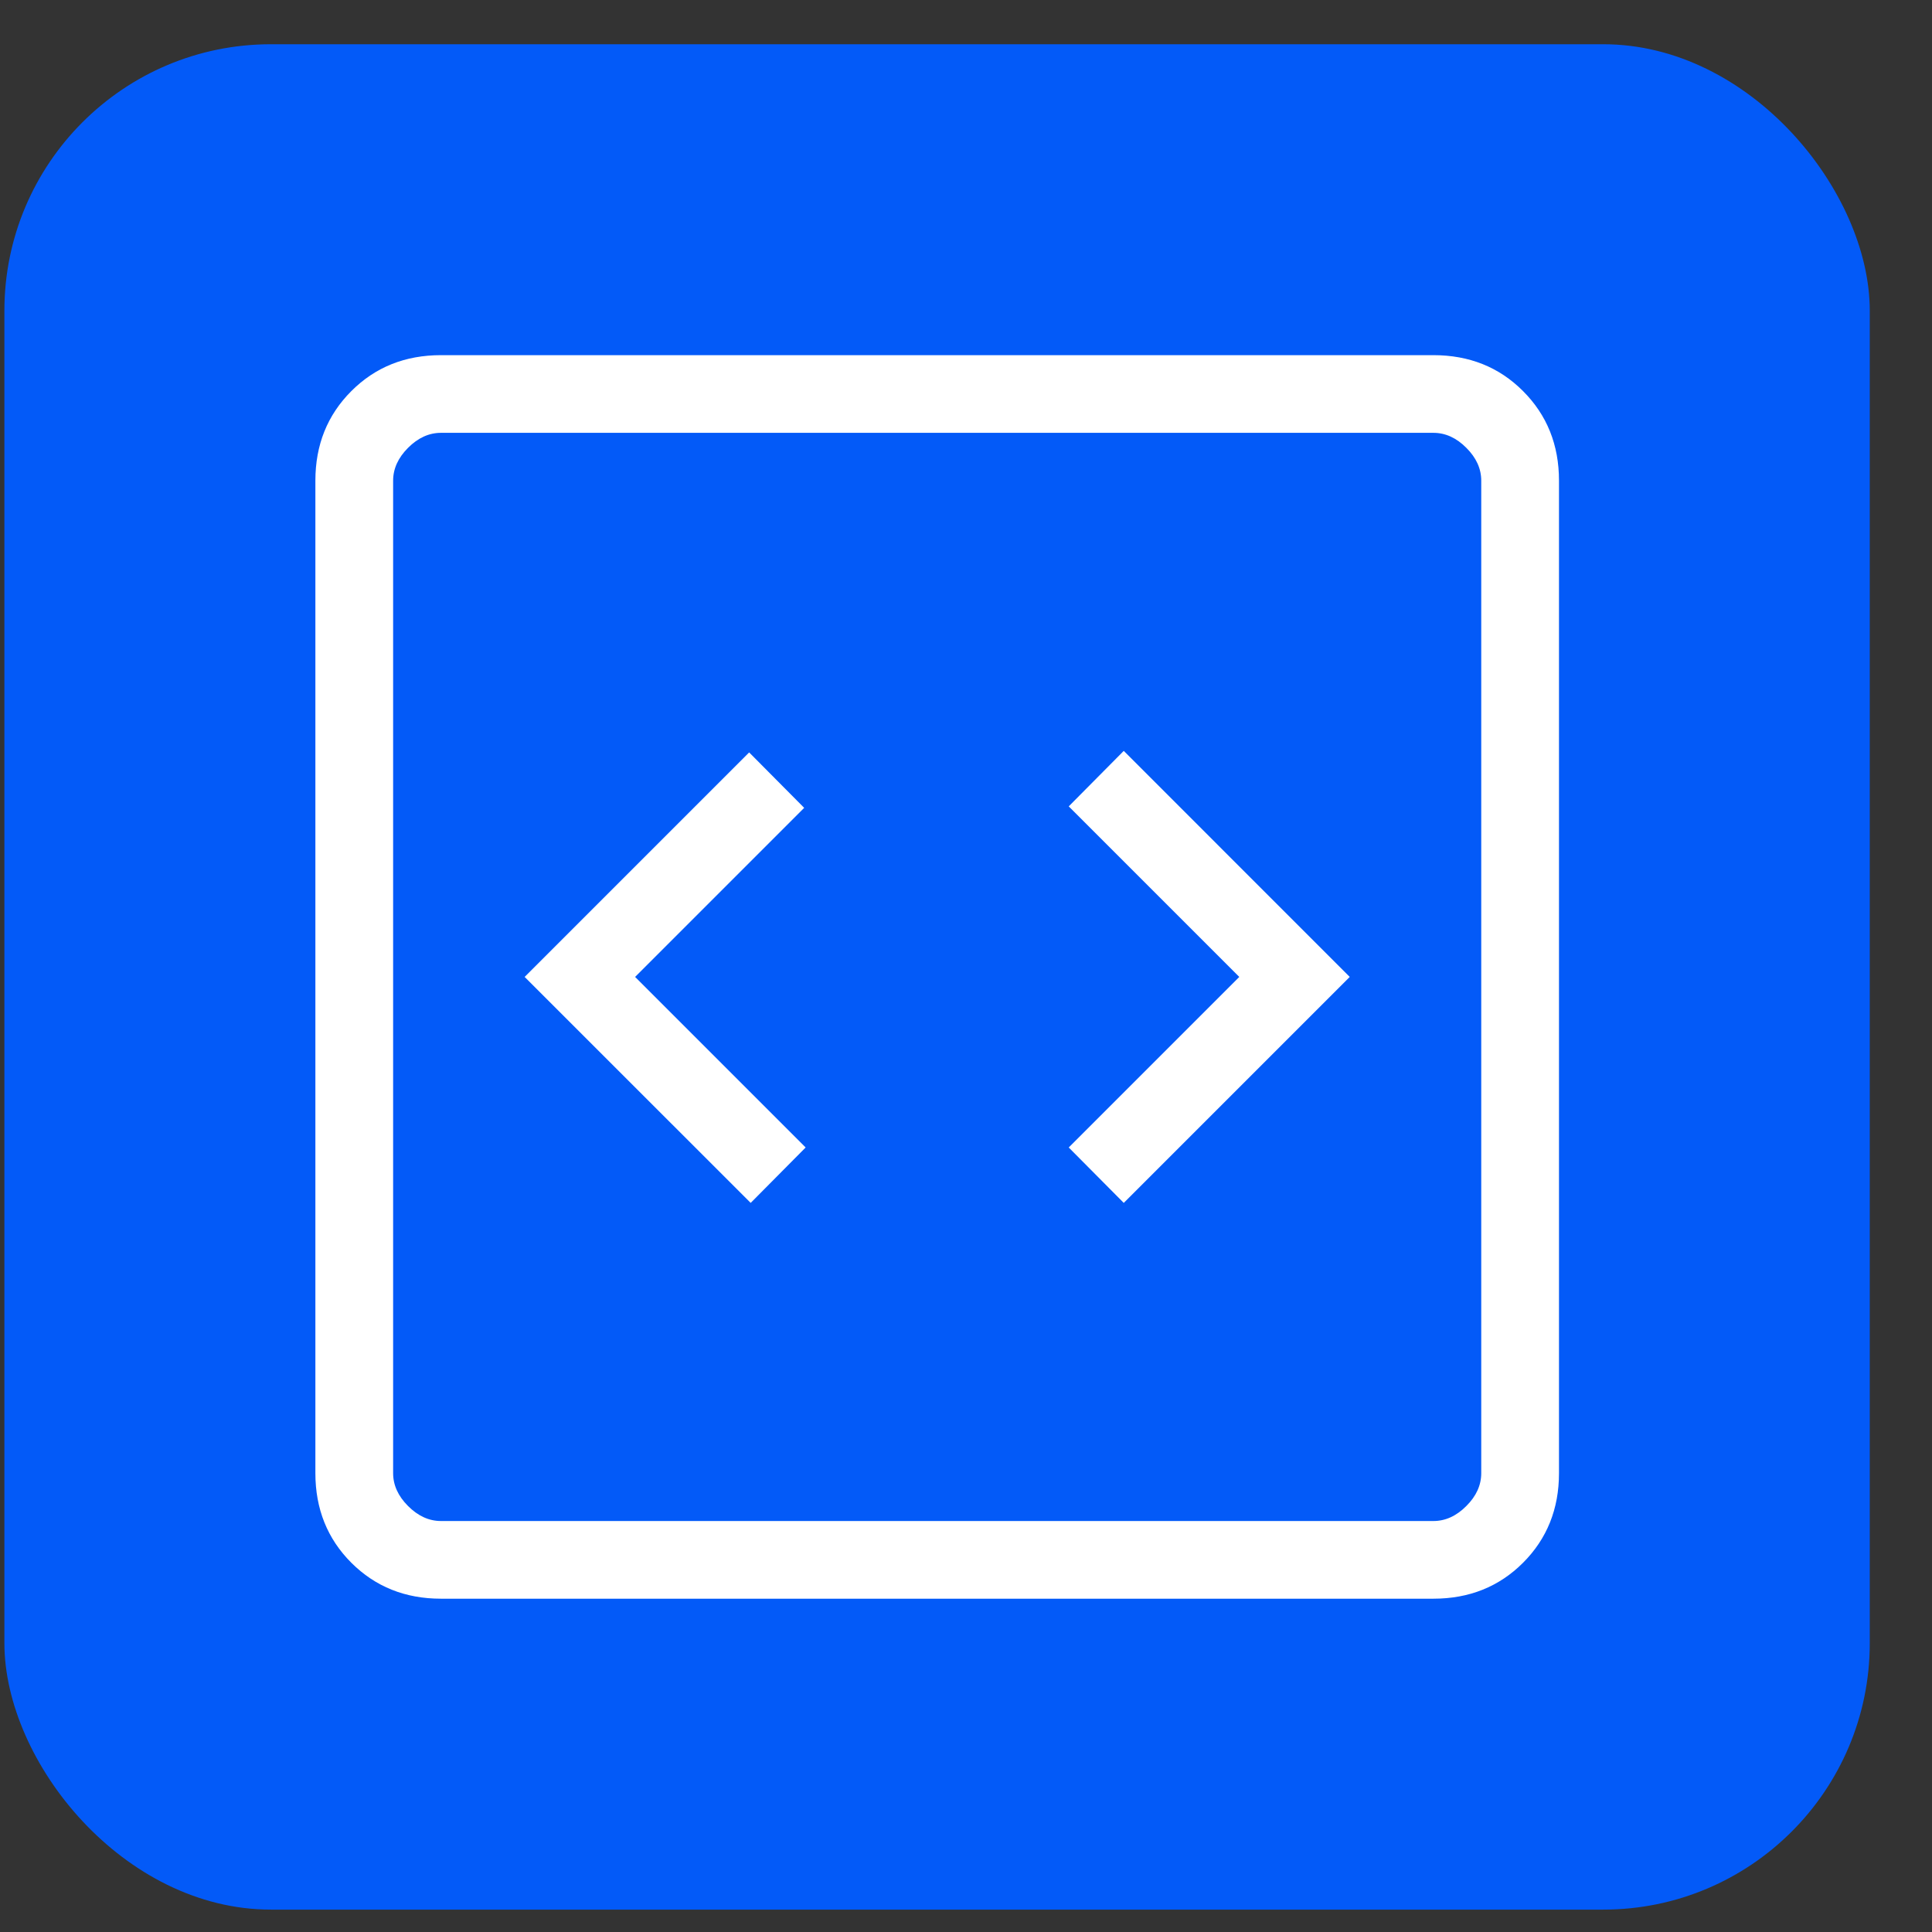 <svg width="29" height="29" viewBox="0 0 29 29" fill="none" xmlns="http://www.w3.org/2000/svg">
<rect x="0" y="0" width="29" height="29" fill="#333333" stroke="none"/>
<rect x="0.066" y="0.664" width="28" height="28" rx="4" fill="#035AF8"/>
<path d="M11.268 18.056L12.093 17.224L9.533 14.664L12.071 12.126L11.245 11.294L7.875 14.664L11.268 18.056ZM16.868 18.056L20.26 14.664L16.868 11.271L16.042 12.104L18.602 14.664L16.042 17.224L16.868 18.056ZM6.619 23.997C6.082 23.997 5.634 23.817 5.274 23.458C4.914 23.098 4.734 22.649 4.734 22.113V7.215C4.734 6.678 4.914 6.23 5.274 5.87C5.634 5.51 6.082 5.331 6.619 5.331H21.516C22.053 5.331 22.502 5.51 22.861 5.87C23.221 6.23 23.401 6.678 23.401 7.215V22.113C23.401 22.649 23.221 23.098 22.861 23.458C22.502 23.817 22.053 23.997 21.516 23.997H6.619ZM6.619 22.831H21.516C21.696 22.831 21.861 22.756 22.01 22.606C22.16 22.457 22.234 22.292 22.234 22.113V7.215C22.234 7.036 22.16 6.871 22.01 6.722C21.861 6.572 21.696 6.497 21.516 6.497H6.619C6.439 6.497 6.275 6.572 6.125 6.722C5.976 6.871 5.901 7.036 5.901 7.215V22.113C5.901 22.292 5.976 22.457 6.125 22.606C6.275 22.756 6.439 22.831 6.619 22.831Z" fill="white"/>
</svg>
